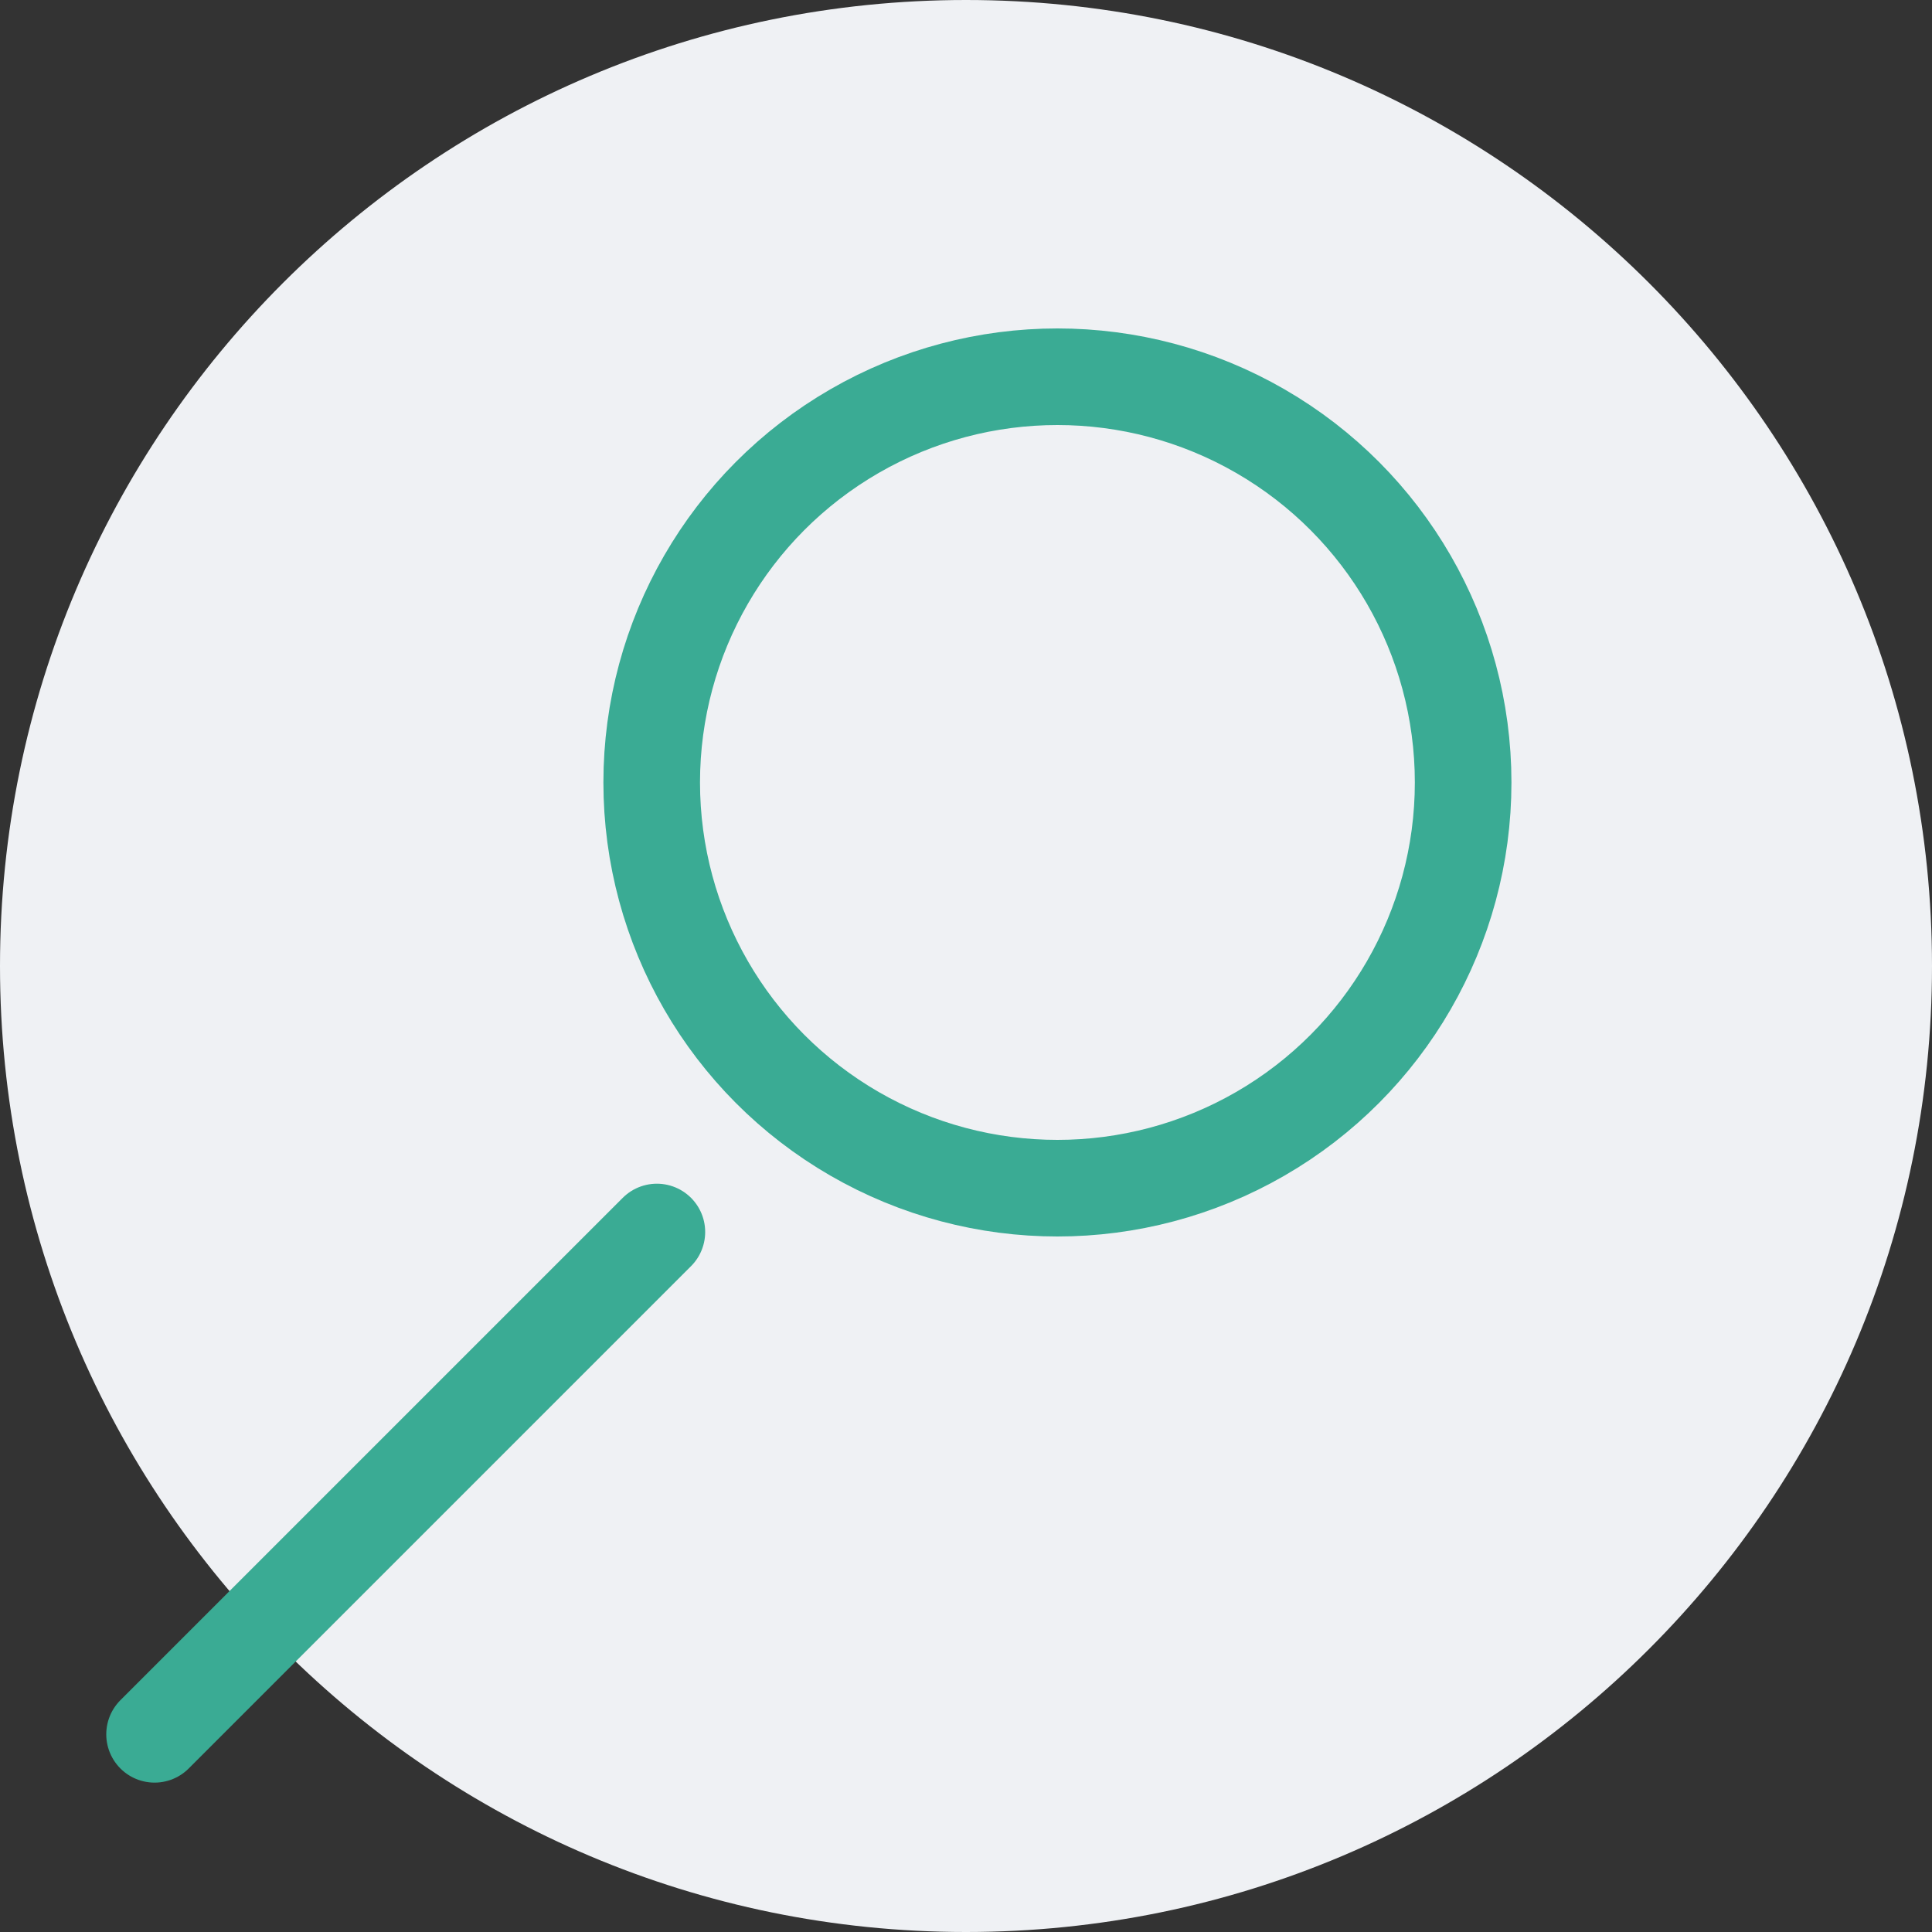 <svg width="100" height="100" viewBox="0 0 100 100" fill="none" xmlns="http://www.w3.org/2000/svg">
<rect x="0" y="0" width="100" height="100" fill="#333333" stroke="none"/>
<path d="M50 0C77.61 0 100 22.39 100 50C100 77.61 77.61 100 50 100C22.39 100 0 77.61 0 50C0 22.39 22.39 0 50 0Z" fill="#EFF1F4"/>
<circle cx="54.732" cy="40.5" r="21" stroke="#3AAB94" stroke-width="5"/>
<path d="M34 63.768L8 89.768" stroke="#3AAB94" stroke-width="5" stroke-linecap="round"/>
</svg>
